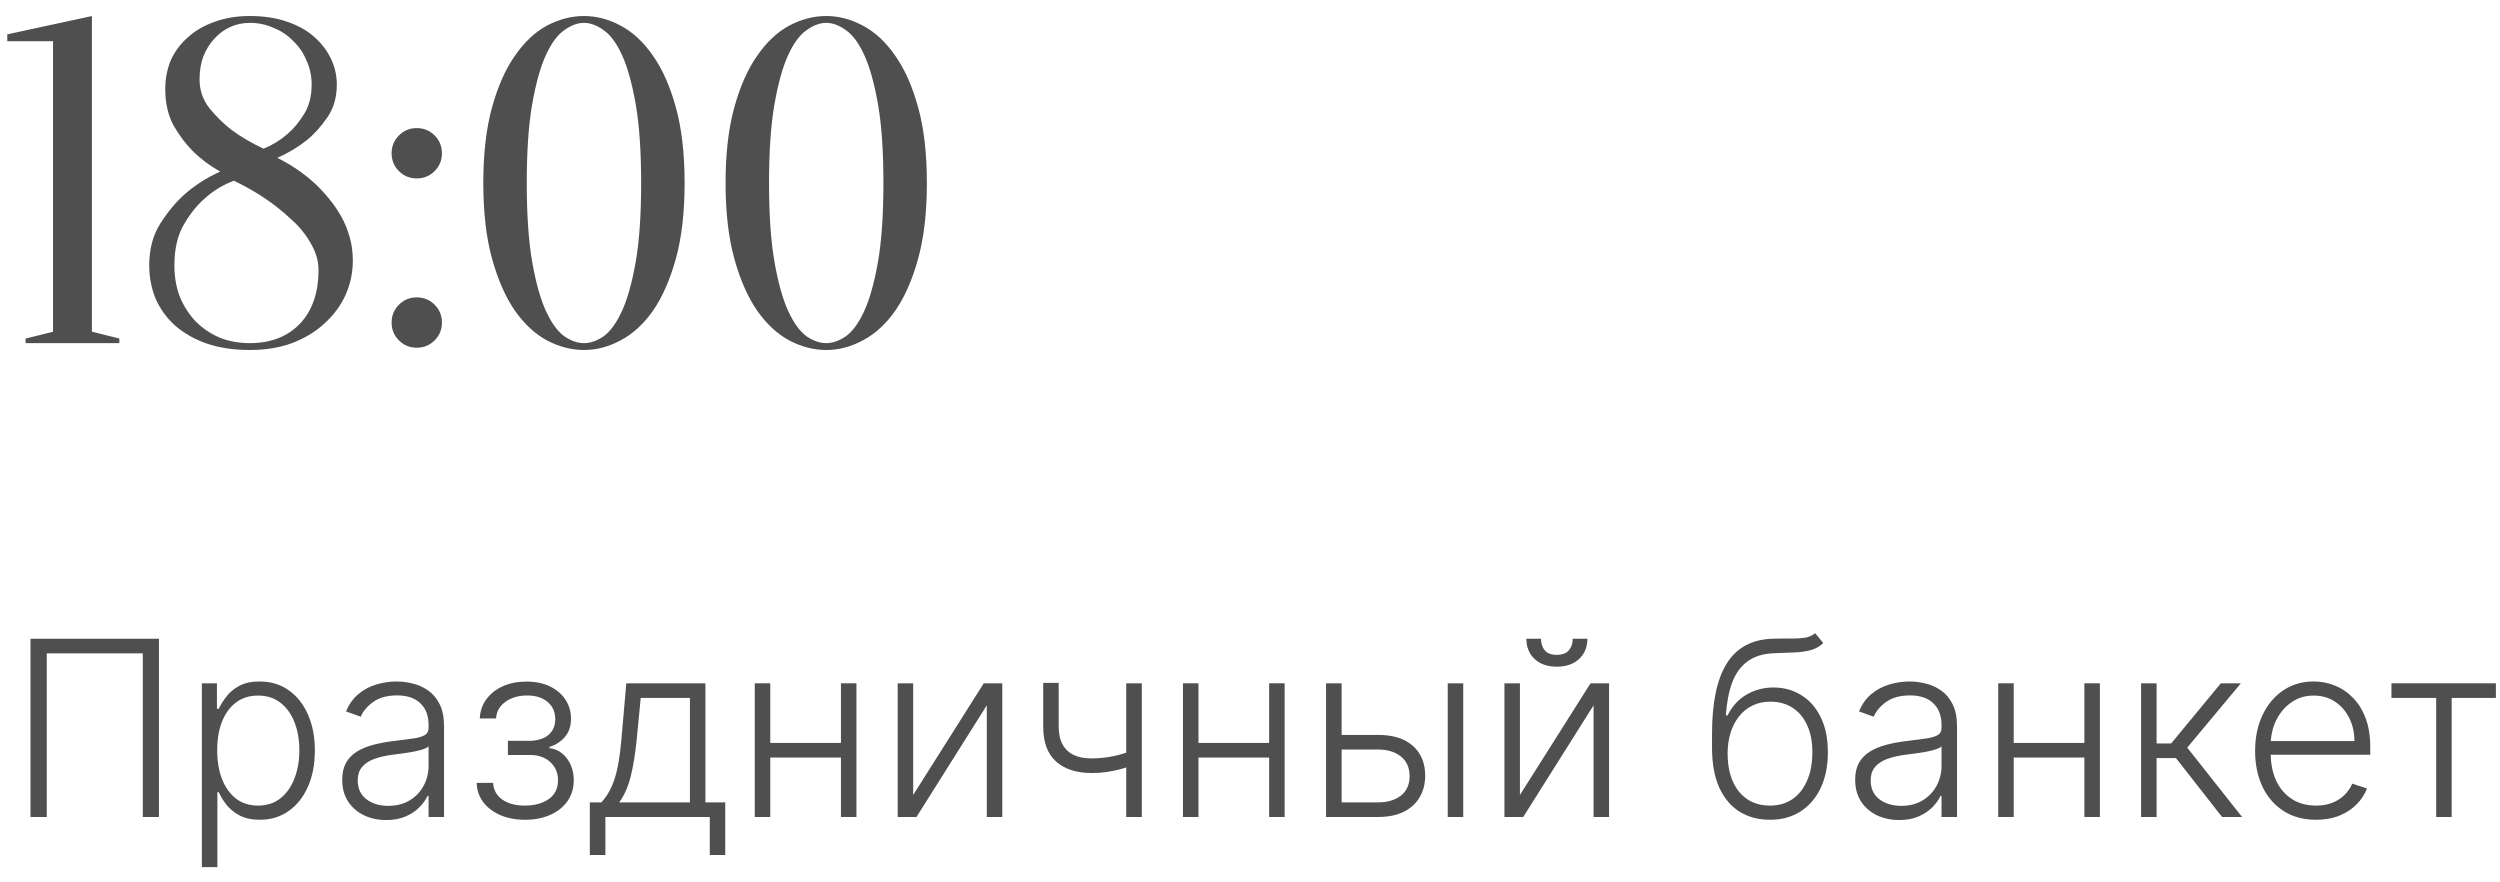 <?xml version="1.0" encoding="UTF-8"?> <svg xmlns="http://www.w3.org/2000/svg" width="153" height="54" viewBox="0 0 153 54" fill="none"><path d="M9.728 39.091V50H8.738V39.986H2.862V50H1.866V39.091H9.728Z" fill="#4F4F4F"></path><path d="M12.354 53.068V41.818H13.276V43.379H13.388C13.502 43.134 13.658 42.883 13.857 42.628C14.056 42.369 14.318 42.15 14.645 41.973C14.975 41.795 15.391 41.706 15.892 41.706C16.566 41.706 17.156 41.884 17.66 42.239C18.168 42.59 18.562 43.084 18.843 43.72C19.127 44.352 19.269 45.089 19.269 45.93C19.269 46.776 19.127 47.516 18.843 48.152C18.562 48.787 18.168 49.283 17.66 49.638C17.156 49.993 16.57 50.17 15.902 50.17C15.409 50.17 14.995 50.082 14.661 49.904C14.331 49.727 14.063 49.508 13.857 49.249C13.654 48.986 13.498 48.73 13.388 48.482H13.303V53.068H12.354ZM13.292 45.914C13.292 46.575 13.39 47.161 13.585 47.672C13.784 48.18 14.068 48.58 14.437 48.871C14.81 49.158 15.261 49.302 15.79 49.302C16.334 49.302 16.792 49.153 17.165 48.855C17.541 48.553 17.827 48.146 18.022 47.635C18.221 47.124 18.32 46.55 18.32 45.914C18.32 45.286 18.223 44.719 18.027 44.215C17.836 43.711 17.552 43.311 17.175 43.017C16.799 42.718 16.337 42.569 15.79 42.569C15.258 42.569 14.805 42.713 14.432 43.001C14.059 43.285 13.775 43.679 13.58 44.183C13.388 44.684 13.292 45.261 13.292 45.914Z" fill="#4F4F4F"></path><path d="M23.634 50.186C23.14 50.186 22.689 50.09 22.281 49.899C21.872 49.703 21.547 49.423 21.306 49.057C21.065 48.688 20.944 48.24 20.944 47.715C20.944 47.31 21.02 46.969 21.173 46.692C21.326 46.415 21.542 46.188 21.823 46.01C22.103 45.833 22.435 45.693 22.819 45.59C23.202 45.486 23.625 45.407 24.087 45.35C24.545 45.293 24.932 45.243 25.248 45.201C25.567 45.158 25.811 45.09 25.978 44.998C26.145 44.906 26.228 44.757 26.228 44.551V44.359C26.228 43.801 26.061 43.363 25.727 43.043C25.397 42.72 24.921 42.559 24.3 42.559C23.71 42.559 23.229 42.688 22.856 42.947C22.487 43.207 22.228 43.512 22.078 43.864L21.178 43.539C21.363 43.091 21.619 42.734 21.945 42.468C22.272 42.198 22.638 42.005 23.043 41.887C23.447 41.767 23.858 41.706 24.273 41.706C24.585 41.706 24.91 41.747 25.248 41.829C25.589 41.91 25.905 42.053 26.196 42.255C26.487 42.454 26.723 42.733 26.904 43.091C27.085 43.446 27.176 43.897 27.176 44.444V50H26.228V48.706H26.169C26.056 48.947 25.887 49.181 25.663 49.409C25.44 49.636 25.159 49.822 24.822 49.968C24.484 50.114 24.088 50.186 23.634 50.186ZM23.762 49.318C24.266 49.318 24.703 49.206 25.072 48.983C25.441 48.759 25.725 48.462 25.924 48.093C26.127 47.72 26.228 47.31 26.228 46.863V45.68C26.157 45.748 26.038 45.808 25.871 45.861C25.708 45.914 25.518 45.962 25.301 46.005C25.088 46.044 24.875 46.078 24.662 46.106C24.449 46.135 24.257 46.159 24.087 46.181C23.625 46.238 23.231 46.326 22.904 46.447C22.577 46.568 22.327 46.735 22.153 46.948C21.979 47.157 21.892 47.427 21.892 47.757C21.892 48.255 22.07 48.64 22.425 48.913C22.78 49.183 23.225 49.318 23.762 49.318Z" fill="#4F4F4F"></path><path d="M29.171 47.912H30.178C30.206 48.349 30.394 48.69 30.742 48.935C31.09 49.18 31.548 49.302 32.117 49.302C32.706 49.302 33.193 49.171 33.576 48.908C33.96 48.642 34.151 48.255 34.151 47.747C34.151 47.438 34.079 47.17 33.933 46.943C33.791 46.715 33.596 46.538 33.347 46.41C33.102 46.278 32.823 46.211 32.511 46.207H31.083V45.339H32.495C32.981 45.311 33.351 45.179 33.603 44.945C33.855 44.707 33.981 44.396 33.981 44.013C33.981 43.576 33.827 43.226 33.517 42.963C33.209 42.697 32.789 42.564 32.26 42.564C31.724 42.564 31.279 42.695 30.923 42.958C30.568 43.221 30.38 43.558 30.359 43.97H29.363C29.381 43.526 29.514 43.136 29.762 42.798C30.011 42.457 30.346 42.191 30.769 41.999C31.195 41.807 31.678 41.712 32.218 41.712C32.772 41.712 33.253 41.811 33.661 42.01C34.07 42.209 34.386 42.48 34.609 42.825C34.833 43.166 34.945 43.553 34.945 43.986C34.945 44.437 34.821 44.808 34.572 45.099C34.327 45.387 34.013 45.59 33.629 45.707V45.787C33.921 45.819 34.176 45.925 34.396 46.106C34.62 46.287 34.796 46.52 34.924 46.804C35.052 47.088 35.115 47.402 35.115 47.747C35.115 48.23 34.989 48.654 34.737 49.02C34.485 49.382 34.134 49.664 33.683 49.867C33.235 50.069 32.718 50.17 32.133 50.17C31.568 50.17 31.066 50.076 30.625 49.888C30.185 49.696 29.835 49.432 29.576 49.094C29.32 48.754 29.185 48.359 29.171 47.912Z" fill="#4F4F4F"></path><path d="M36.097 52.328V49.105H36.805C36.983 48.906 37.138 48.691 37.269 48.461C37.4 48.23 37.514 47.967 37.61 47.672C37.709 47.374 37.793 47.028 37.86 46.633C37.928 46.236 37.984 45.772 38.031 45.243L38.329 41.818H43.171V49.105H44.385V52.328H43.437V50H37.05V52.328H36.097ZM37.897 49.105H42.223V42.713H39.213L38.968 45.243C38.883 46.103 38.762 46.852 38.606 47.491C38.45 48.13 38.214 48.668 37.897 49.105Z" fill="#4F4F4F"></path><path d="M51.716 45.467V46.362H46.906V45.467H51.716ZM47.141 41.818V50H46.192V41.818H47.141ZM52.414 41.818V50H51.466V41.818H52.414Z" fill="#4F4F4F"></path><path d="M55.886 48.652L60.206 41.818H61.34V50H60.392V43.166L56.088 50H54.938V41.818H55.886V48.652Z" fill="#4F4F4F"></path><path d="M69.879 41.818V50H68.925V41.818H69.879ZM69.527 45.861V46.767C69.204 46.884 68.897 46.983 68.606 47.065C68.315 47.143 68.022 47.203 67.727 47.246C67.436 47.289 67.125 47.31 66.795 47.31C65.875 47.306 65.152 47.07 64.627 46.602C64.105 46.133 63.844 45.419 63.844 44.46V41.791H64.792V44.46C64.792 44.915 64.874 45.286 65.037 45.574C65.2 45.861 65.431 46.074 65.729 46.213C66.028 46.348 66.379 46.415 66.784 46.415C67.281 46.415 67.75 46.365 68.19 46.266C68.631 46.166 69.076 46.032 69.527 45.861Z" fill="#4F4F4F"></path><path d="M77.922 45.467V46.362H73.112V45.467H77.922ZM73.347 41.818V50H72.398V41.818H73.347ZM78.62 41.818V50H77.672V41.818H78.62Z" fill="#4F4F4F"></path><path d="M81.943 44.977H84.34C85.259 44.977 85.97 45.201 86.47 45.648C86.971 46.096 87.221 46.701 87.221 47.465C87.221 47.972 87.108 48.416 86.88 48.796C86.657 49.176 86.33 49.473 85.9 49.686C85.471 49.895 84.95 50 84.34 50H81.154V41.818H82.108V49.105H84.34C84.918 49.105 85.384 48.967 85.735 48.69C86.09 48.413 86.268 48.018 86.268 47.507C86.268 46.985 86.09 46.582 85.735 46.298C85.384 46.014 84.918 45.872 84.34 45.872H81.943V44.977ZM88.601 50V41.818H89.549V50H88.601Z" fill="#4F4F4F"></path><path d="M93.019 48.652L97.339 41.818H98.474V50H97.526V43.166L93.222 50H92.071V41.818H93.019V48.652ZM96.253 39.091H97.148C97.148 39.599 96.979 40.011 96.642 40.327C96.308 40.643 95.852 40.801 95.273 40.801C94.701 40.801 94.248 40.643 93.914 40.327C93.581 40.011 93.414 39.599 93.414 39.091H94.308C94.308 39.368 94.383 39.602 94.532 39.794C94.685 39.982 94.932 40.076 95.273 40.076C95.614 40.076 95.862 39.982 96.018 39.794C96.175 39.602 96.253 39.368 96.253 39.091Z" fill="#4F4F4F"></path><path d="M111.088 38.75L111.583 39.352C111.359 39.569 111.091 39.718 110.779 39.799C110.47 39.877 110.124 39.922 109.74 39.932C109.36 39.943 108.95 39.959 108.51 39.98C107.877 40.012 107.357 40.178 106.949 40.476C106.54 40.771 106.23 41.197 106.017 41.754C105.807 42.308 105.676 42.985 105.622 43.784H105.729C106.002 43.226 106.388 42.802 106.885 42.511C107.386 42.219 107.936 42.074 108.536 42.074C109.165 42.074 109.729 42.228 110.23 42.537C110.734 42.843 111.132 43.292 111.423 43.885C111.718 44.474 111.865 45.194 111.865 46.042C111.865 46.88 111.718 47.61 111.423 48.231C111.128 48.849 110.717 49.327 110.187 49.664C109.658 50.002 109.039 50.17 108.328 50.17C107.615 50.17 106.99 50.004 106.453 49.67C105.921 49.332 105.507 48.837 105.212 48.184C104.921 47.527 104.776 46.719 104.776 45.76V44.902C104.776 42.995 105.077 41.561 105.681 40.598C106.285 39.636 107.213 39.133 108.467 39.091C108.872 39.077 109.239 39.073 109.57 39.08C109.9 39.084 110.191 39.068 110.443 39.032C110.695 38.993 110.91 38.899 111.088 38.75ZM108.328 49.302C108.858 49.302 109.316 49.169 109.703 48.903C110.09 48.633 110.388 48.253 110.598 47.763C110.811 47.273 110.917 46.699 110.917 46.042C110.917 45.389 110.809 44.831 110.592 44.37C110.379 43.908 110.081 43.555 109.697 43.31C109.314 43.065 108.865 42.942 108.35 42.942C107.945 42.942 107.581 43.02 107.258 43.176C106.938 43.329 106.665 43.548 106.437 43.832C106.21 44.116 106.036 44.45 105.915 44.833C105.795 45.217 105.733 45.637 105.729 46.096C105.729 47.086 105.96 47.869 106.421 48.445C106.887 49.016 107.522 49.302 108.328 49.302Z" fill="#4F4F4F"></path><path d="M116.227 50.186C115.733 50.186 115.282 50.09 114.874 49.899C114.465 49.703 114.14 49.423 113.899 49.057C113.657 48.688 113.537 48.24 113.537 47.715C113.537 47.31 113.613 46.969 113.766 46.692C113.918 46.415 114.135 46.188 114.416 46.01C114.696 45.833 115.028 45.693 115.412 45.59C115.795 45.486 116.218 45.407 116.679 45.35C117.137 45.293 117.525 45.243 117.841 45.201C118.16 45.158 118.403 45.09 118.57 44.998C118.737 44.906 118.821 44.757 118.821 44.551V44.359C118.821 43.801 118.654 43.363 118.32 43.043C117.99 42.72 117.514 42.559 116.892 42.559C116.303 42.559 115.822 42.688 115.449 42.947C115.08 43.207 114.82 43.512 114.671 43.864L113.771 43.539C113.956 43.091 114.211 42.734 114.538 42.468C114.865 42.198 115.231 42.005 115.635 41.887C116.04 41.767 116.45 41.706 116.866 41.706C117.178 41.706 117.503 41.747 117.841 41.829C118.182 41.91 118.498 42.053 118.789 42.255C119.08 42.454 119.316 42.733 119.497 43.091C119.678 43.446 119.769 43.897 119.769 44.444V50H118.821V48.706H118.762C118.648 48.947 118.48 49.181 118.256 49.409C118.032 49.636 117.752 49.822 117.414 49.968C117.077 50.114 116.681 50.186 116.227 50.186ZM116.354 49.318C116.859 49.318 117.295 49.206 117.665 48.983C118.034 48.759 118.318 48.462 118.517 48.093C118.719 47.72 118.821 47.31 118.821 46.863V45.68C118.75 45.748 118.631 45.808 118.464 45.861C118.3 45.914 118.11 45.962 117.894 46.005C117.681 46.044 117.468 46.078 117.255 46.106C117.042 46.135 116.85 46.159 116.679 46.181C116.218 46.238 115.824 46.326 115.497 46.447C115.17 46.568 114.92 46.735 114.746 46.948C114.572 47.157 114.485 47.427 114.485 47.757C114.485 48.255 114.662 48.64 115.017 48.913C115.373 49.183 115.818 49.318 116.354 49.318Z" fill="#4F4F4F"></path><path d="M127.815 45.467V46.362H123.005V45.467H127.815ZM123.239 41.818V50H122.291V41.818H123.239ZM128.513 41.818V50H127.564V41.818H128.513Z" fill="#4F4F4F"></path><path d="M131.036 50V41.818H131.984V45.499H132.874L135.915 41.818H137.141L133.859 45.755L137.215 50H135.99L133.167 46.394H131.984V50H131.036Z" fill="#4F4F4F"></path><path d="M141.742 50.17C140.978 50.17 140.318 49.993 139.76 49.638C139.202 49.279 138.771 48.784 138.466 48.152C138.164 47.516 138.013 46.784 138.013 45.957C138.013 45.133 138.164 44.402 138.466 43.762C138.771 43.12 139.192 42.617 139.728 42.255C140.268 41.889 140.891 41.706 141.598 41.706C142.042 41.706 142.469 41.788 142.881 41.951C143.293 42.111 143.663 42.358 143.989 42.692C144.32 43.022 144.581 43.439 144.772 43.944C144.964 44.444 145.06 45.037 145.06 45.723V46.191H138.668V45.355H144.091C144.091 44.83 143.984 44.357 143.771 43.938C143.561 43.516 143.269 43.182 142.892 42.937C142.519 42.692 142.088 42.569 141.598 42.569C141.079 42.569 140.623 42.708 140.229 42.985C139.835 43.262 139.526 43.627 139.302 44.082C139.082 44.537 138.97 45.034 138.966 45.574V46.074C138.966 46.724 139.078 47.292 139.302 47.779C139.529 48.262 139.851 48.636 140.266 48.903C140.682 49.169 141.173 49.302 141.742 49.302C142.129 49.302 142.468 49.242 142.759 49.121C143.054 49 143.3 48.839 143.499 48.636C143.702 48.43 143.854 48.205 143.957 47.96L144.858 48.253C144.733 48.597 144.529 48.915 144.245 49.206C143.965 49.498 143.613 49.732 143.19 49.909C142.771 50.083 142.288 50.17 141.742 50.17Z" fill="#4F4F4F"></path><path d="M146.356 42.713V41.818H152.748V42.713H150.042V50H149.094V42.713H146.356Z" fill="#4F4F4F"></path><path d="M5.625 20.3L7.305 20.72V21H1.565V20.72L3.245 20.3V2.52H0.445V2.1L5.625 0.98V20.3Z" fill="#4F4F4F"></path><path d="M13.473 10.5C12.838 10.145 12.278 9.725 11.793 9.24C11.364 8.811 10.972 8.288 10.617 7.672C10.281 7.037 10.113 6.3 10.113 5.46C10.113 4.825 10.225 4.237 10.449 3.696C10.692 3.155 11.037 2.688 11.485 2.296C11.933 1.885 12.474 1.568 13.109 1.344C13.762 1.101 14.49 0.98 15.293 0.98C16.133 0.98 16.88 1.092 17.533 1.316C18.205 1.54 18.765 1.848 19.213 2.24C19.661 2.632 20.006 3.08 20.249 3.584C20.492 4.088 20.613 4.62 20.613 5.18C20.613 5.964 20.417 6.636 20.025 7.196C19.652 7.737 19.241 8.195 18.793 8.568C18.252 8.997 17.645 9.361 16.973 9.66C17.832 10.089 18.597 10.612 19.269 11.228C19.549 11.489 19.829 11.788 20.109 12.124C20.389 12.46 20.641 12.824 20.865 13.216C21.089 13.608 21.266 14.037 21.397 14.504C21.528 14.952 21.593 15.437 21.593 15.96C21.593 16.688 21.444 17.388 21.145 18.06C20.846 18.713 20.417 19.292 19.857 19.796C19.316 20.3 18.653 20.701 17.869 21C17.104 21.28 16.245 21.42 15.293 21.42C14.304 21.42 13.426 21.289 12.661 21.028C11.914 20.767 11.27 20.403 10.729 19.936C10.206 19.469 9.805 18.919 9.525 18.284C9.264 17.649 9.133 16.968 9.133 16.24C9.133 15.251 9.357 14.401 9.805 13.692C10.253 12.983 10.748 12.385 11.289 11.9C11.924 11.34 12.652 10.873 13.473 10.5ZM19.493 16.52C19.493 16.128 19.418 15.755 19.269 15.4C19.12 15.045 18.924 14.7 18.681 14.364C18.438 14.028 18.158 13.72 17.841 13.44C17.524 13.141 17.206 12.871 16.889 12.628C16.142 12.049 15.284 11.527 14.313 11.06C13.622 11.321 13.016 11.695 12.493 12.18C12.026 12.591 11.606 13.123 11.233 13.776C10.86 14.429 10.673 15.251 10.673 16.24C10.673 16.949 10.785 17.593 11.009 18.172C11.252 18.751 11.578 19.255 11.989 19.684C12.4 20.095 12.885 20.421 13.445 20.664C14.005 20.888 14.621 21 15.293 21C16.562 21 17.58 20.608 18.345 19.824C19.11 19.021 19.493 17.92 19.493 16.52ZM15.293 1.4C14.864 1.4 14.462 1.484 14.089 1.652C13.716 1.82 13.389 2.063 13.109 2.38C12.829 2.679 12.605 3.043 12.437 3.472C12.288 3.883 12.213 4.349 12.213 4.872C12.213 5.525 12.418 6.113 12.829 6.636C13.24 7.14 13.688 7.579 14.173 7.952C14.752 8.381 15.405 8.764 16.133 9.1C16.674 8.876 17.16 8.577 17.589 8.204C17.962 7.887 18.298 7.485 18.597 7C18.914 6.496 19.073 5.889 19.073 5.18C19.073 4.657 18.97 4.172 18.765 3.724C18.578 3.257 18.308 2.856 17.953 2.52C17.617 2.165 17.216 1.895 16.749 1.708C16.301 1.503 15.816 1.4 15.293 1.4Z" fill="#4F4F4F"></path><path d="M23.966 19.74C23.966 19.311 24.116 18.947 24.414 18.648C24.713 18.349 25.077 18.2 25.506 18.2C25.936 18.2 26.3 18.349 26.598 18.648C26.897 18.947 27.046 19.311 27.046 19.74C27.046 20.169 26.897 20.533 26.598 20.832C26.3 21.131 25.936 21.28 25.506 21.28C25.077 21.28 24.713 21.131 24.414 20.832C24.116 20.533 23.966 20.169 23.966 19.74ZM23.966 9.38C23.966 8.951 24.116 8.587 24.414 8.288C24.713 7.989 25.077 7.84 25.506 7.84C25.936 7.84 26.3 7.989 26.598 8.288C26.897 8.587 27.046 8.951 27.046 9.38C27.046 9.809 26.897 10.173 26.598 10.472C26.3 10.771 25.936 10.92 25.506 10.92C25.077 10.92 24.713 10.771 24.414 10.472C24.116 10.173 23.966 9.809 23.966 9.38Z" fill="#4F4F4F"></path><path d="M39.238 11.2C39.238 9.24 39.126 7.625 38.902 6.356C38.678 5.087 38.398 4.088 38.062 3.36C37.726 2.632 37.353 2.128 36.942 1.848C36.532 1.549 36.13 1.4 35.738 1.4C35.346 1.4 34.945 1.549 34.534 1.848C34.124 2.128 33.75 2.632 33.414 3.36C33.078 4.088 32.798 5.087 32.574 6.356C32.35 7.625 32.238 9.24 32.238 11.2C32.238 13.16 32.35 14.775 32.574 16.044C32.798 17.313 33.078 18.312 33.414 19.04C33.75 19.768 34.124 20.281 34.534 20.58C34.945 20.86 35.346 21 35.738 21C36.13 21 36.532 20.86 36.942 20.58C37.353 20.281 37.726 19.768 38.062 19.04C38.398 18.312 38.678 17.313 38.902 16.044C39.126 14.775 39.238 13.16 39.238 11.2ZM41.898 11.2C41.898 12.992 41.721 14.532 41.366 15.82C41.012 17.108 40.545 18.172 39.966 19.012C39.388 19.833 38.725 20.44 37.978 20.832C37.25 21.224 36.504 21.42 35.738 21.42C34.973 21.42 34.217 21.224 33.47 20.832C32.742 20.44 32.089 19.833 31.51 19.012C30.932 18.172 30.465 17.108 30.11 15.82C29.756 14.532 29.578 12.992 29.578 11.2C29.578 9.408 29.756 7.868 30.11 6.58C30.465 5.292 30.932 4.237 31.51 3.416C32.089 2.576 32.742 1.96 33.47 1.568C34.217 1.176 34.973 0.98 35.738 0.98C36.504 0.98 37.25 1.176 37.978 1.568C38.725 1.96 39.388 2.576 39.966 3.416C40.545 4.237 41.012 5.292 41.366 6.58C41.721 7.868 41.898 9.408 41.898 11.2Z" fill="#4F4F4F"></path><path d="M54.065 11.2C54.065 9.24 53.953 7.625 53.729 6.356C53.505 5.087 53.225 4.088 52.889 3.36C52.553 2.632 52.18 2.128 51.769 1.848C51.359 1.549 50.957 1.4 50.565 1.4C50.173 1.4 49.772 1.549 49.361 1.848C48.951 2.128 48.577 2.632 48.241 3.36C47.905 4.088 47.625 5.087 47.401 6.356C47.177 7.625 47.065 9.24 47.065 11.2C47.065 13.16 47.177 14.775 47.401 16.044C47.625 17.313 47.905 18.312 48.241 19.04C48.577 19.768 48.951 20.281 49.361 20.58C49.772 20.86 50.173 21 50.565 21C50.957 21 51.359 20.86 51.769 20.58C52.18 20.281 52.553 19.768 52.889 19.04C53.225 18.312 53.505 17.313 53.729 16.044C53.953 14.775 54.065 13.16 54.065 11.2ZM56.725 11.2C56.725 12.992 56.548 14.532 56.193 15.82C55.839 17.108 55.372 18.172 54.793 19.012C54.215 19.833 53.552 20.44 52.805 20.832C52.077 21.224 51.331 21.42 50.565 21.42C49.8 21.42 49.044 21.224 48.297 20.832C47.569 20.44 46.916 19.833 46.337 19.012C45.759 18.172 45.292 17.108 44.937 15.82C44.583 14.532 44.405 12.992 44.405 11.2C44.405 9.408 44.583 7.868 44.937 6.58C45.292 5.292 45.759 4.237 46.337 3.416C46.916 2.576 47.569 1.96 48.297 1.568C49.044 1.176 49.8 0.98 50.565 0.98C51.331 0.98 52.077 1.176 52.805 1.568C53.552 1.96 54.215 2.576 54.793 3.416C55.372 4.237 55.839 5.292 56.193 6.58C56.548 7.868 56.725 9.408 56.725 11.2Z" fill="#4F4F4F"></path></svg> 